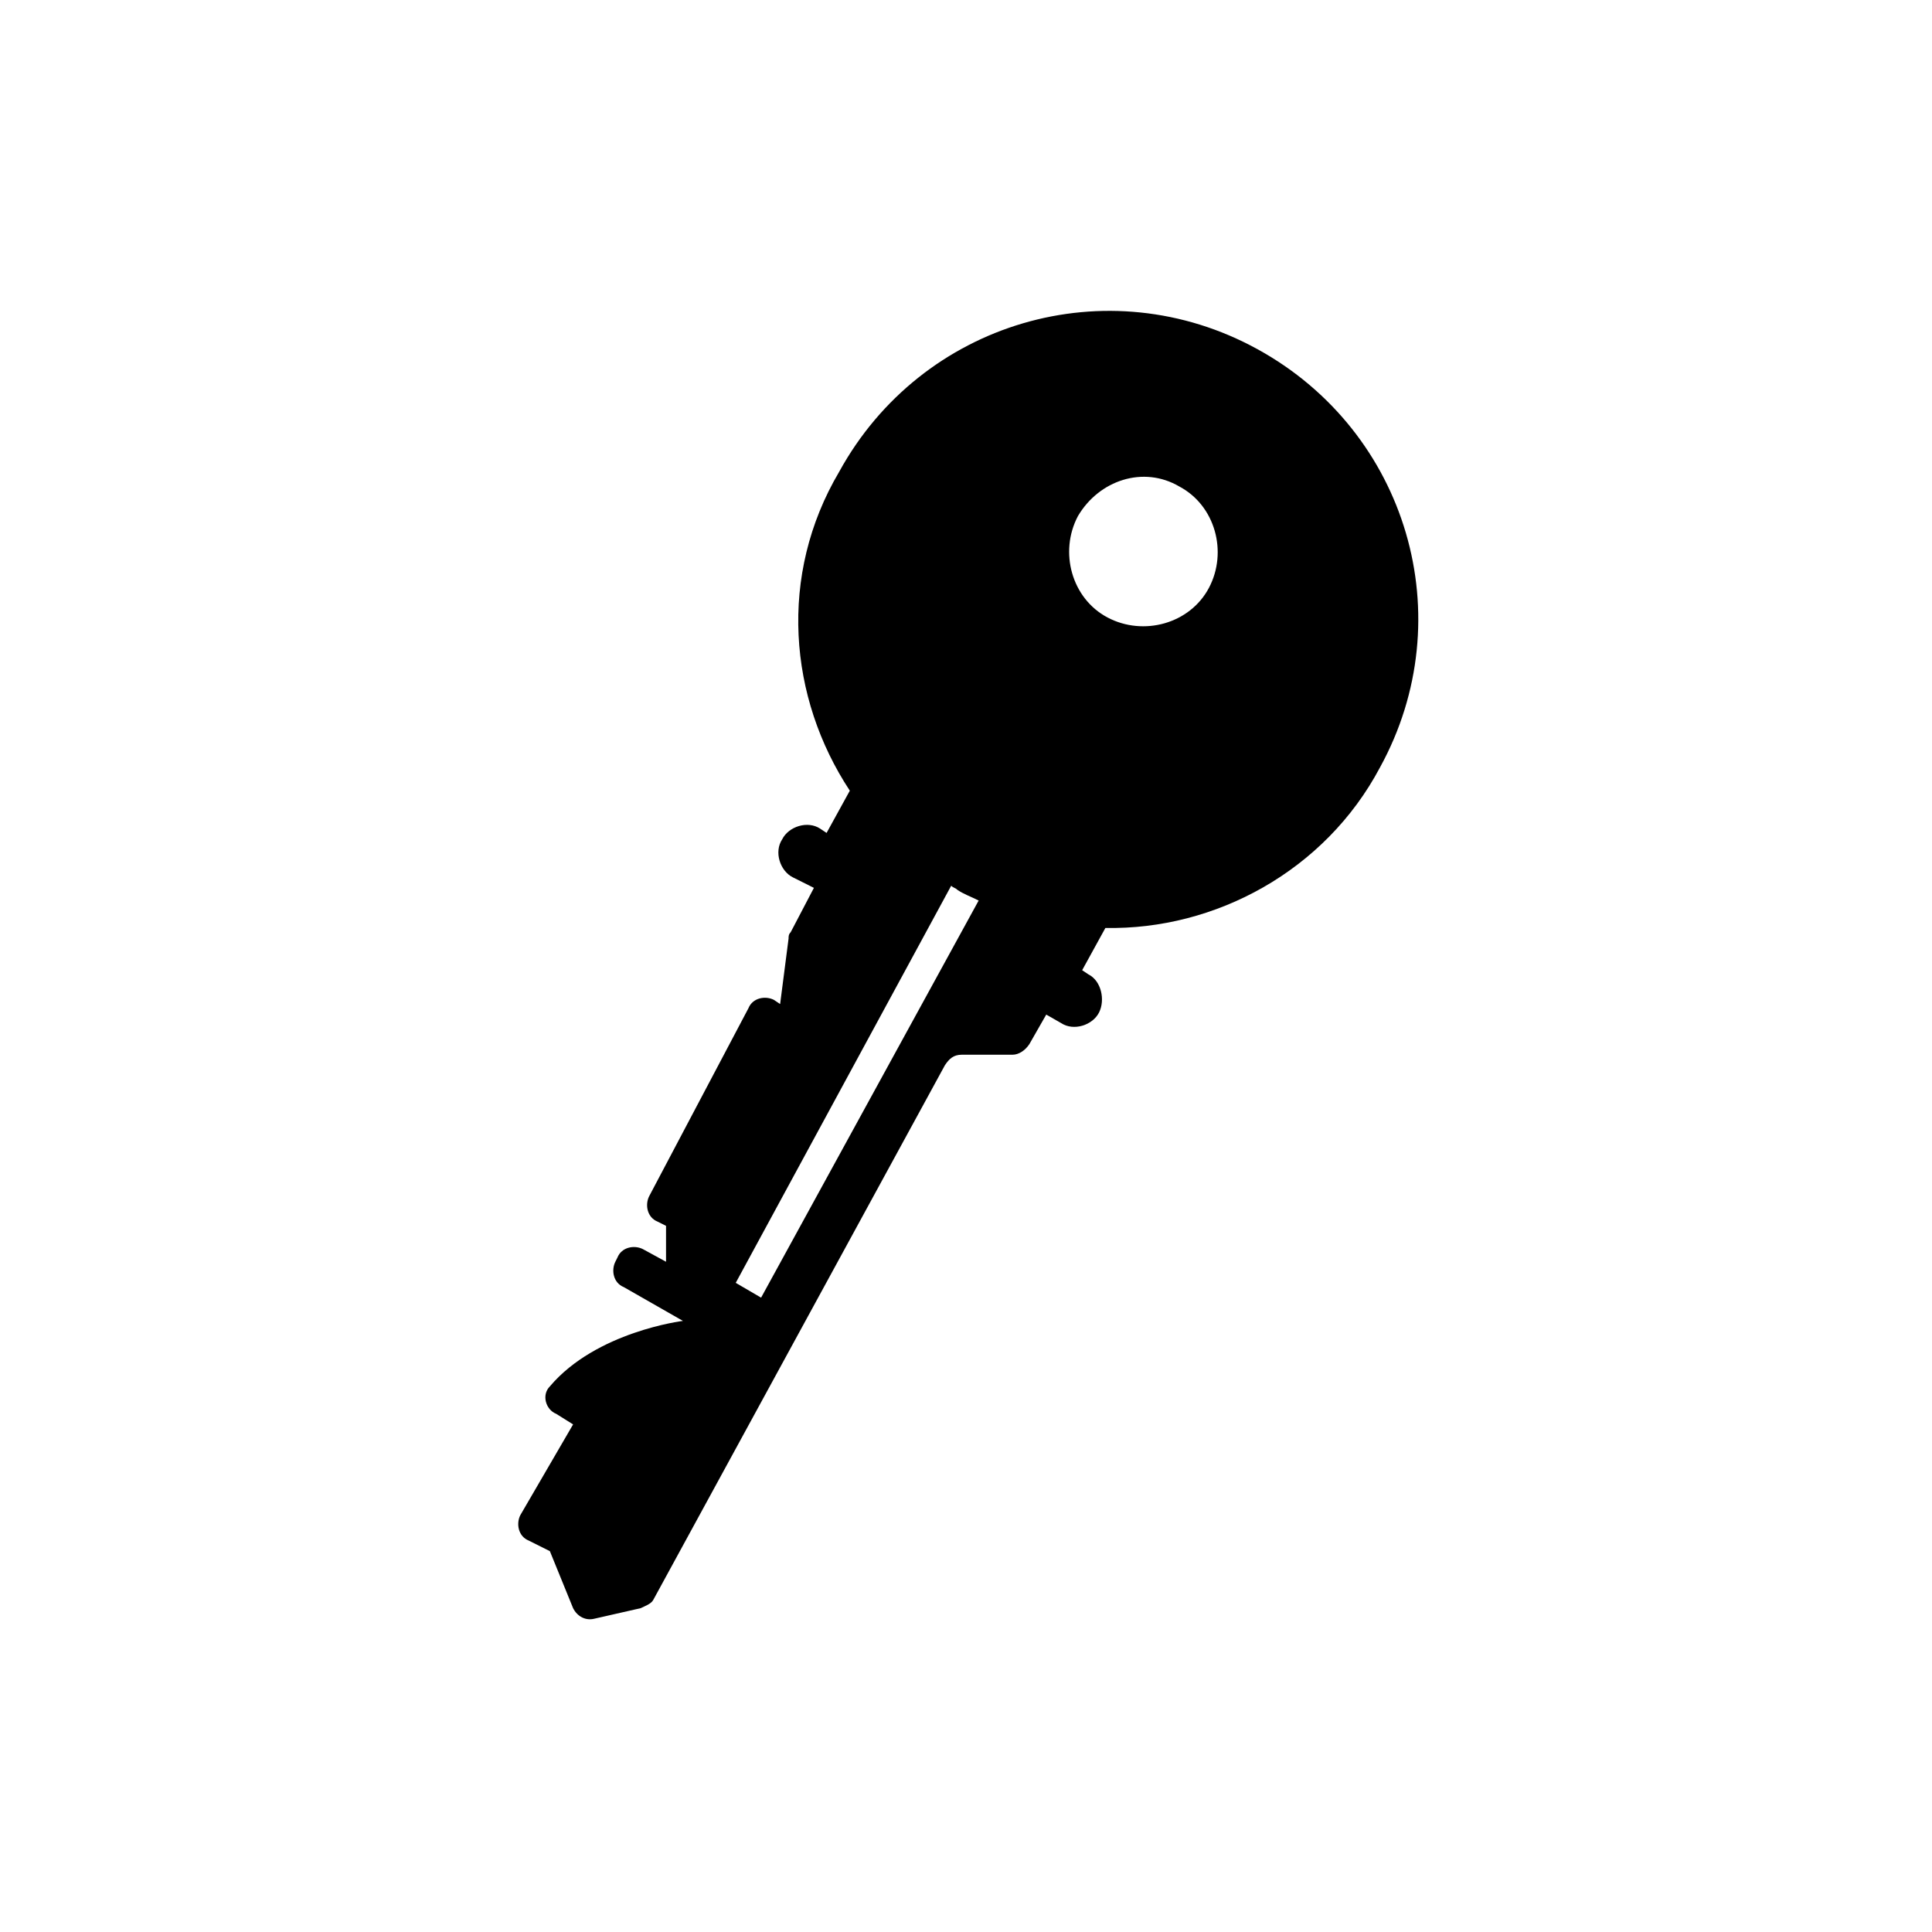 <?xml version="1.0" encoding="UTF-8"?>
<!-- Uploaded to: SVG Repo, www.svgrepo.com, Generator: SVG Repo Mixer Tools -->
<svg fill="#000000" width="800px" height="800px" version="1.1" viewBox="144 144 512 512" xmlns="http://www.w3.org/2000/svg">
 <path d="m369.21 353.54-6.156 11.195-1.68-1.121c-3.359-2.238-8.398-0.559-10.078 2.801-2.238 3.359-0.559 8.398 2.801 10.078l5.598 2.801-6.156 11.754c-0.559 0.559-0.559 1.121-0.559 1.68l-2.238 17.352-1.68-1.121c-2.238-1.121-5.598-0.559-6.719 2.238l-26.312 49.824c-1.121 2.238-0.559 5.598 2.238 6.719l2.238 1.121v9.516l-6.156-3.359c-2.238-1.121-5.598-0.559-6.719 2.238l-0.559 1.121c-1.121 2.238-0.559 5.598 2.238 6.719l15.676 8.957s-22.953 2.801-35.266 17.352c-2.238 2.238-1.121 6.156 1.68 7.277l4.477 2.801-13.996 24.066c-1.121 2.238-0.559 5.598 2.238 6.719l5.598 2.801 6.156 15.113c1.121 2.238 3.359 3.359 5.598 2.801l12.316-2.801c1.121-0.559 2.801-1.121 3.359-2.238l77.254-141.63c1.121-1.68 2.238-2.801 4.477-2.801h13.434c1.68 0 3.359-1.121 4.477-2.801l4.477-7.836 3.918 2.238c3.359 2.238 8.398 0.559 10.078-2.801 1.68-3.359 0.559-8.398-2.801-10.078l-1.68-1.121 6.156-11.195c29.109 0.559 58.219-15.113 72.773-42.543 21.832-39.746 7.277-89.008-32.469-110.84-39.746-21.832-89.008-7.277-110.84 32.469-16.227 27.438-13.426 59.906 2.809 84.535zm-23.512 134.35-6.719-3.922 57.098-105.24c0.559 0.559 1.121 0.559 1.68 1.121 1.68 1.121 3.359 1.68 5.598 2.801zm110.84-214.96c9.516 5.039 12.875 17.352 7.836 26.871-5.039 9.516-17.352 12.875-26.871 7.836-9.516-5.039-12.875-17.352-7.836-26.871 5.598-9.516 17.352-13.434 26.871-7.836z"/>
</svg>